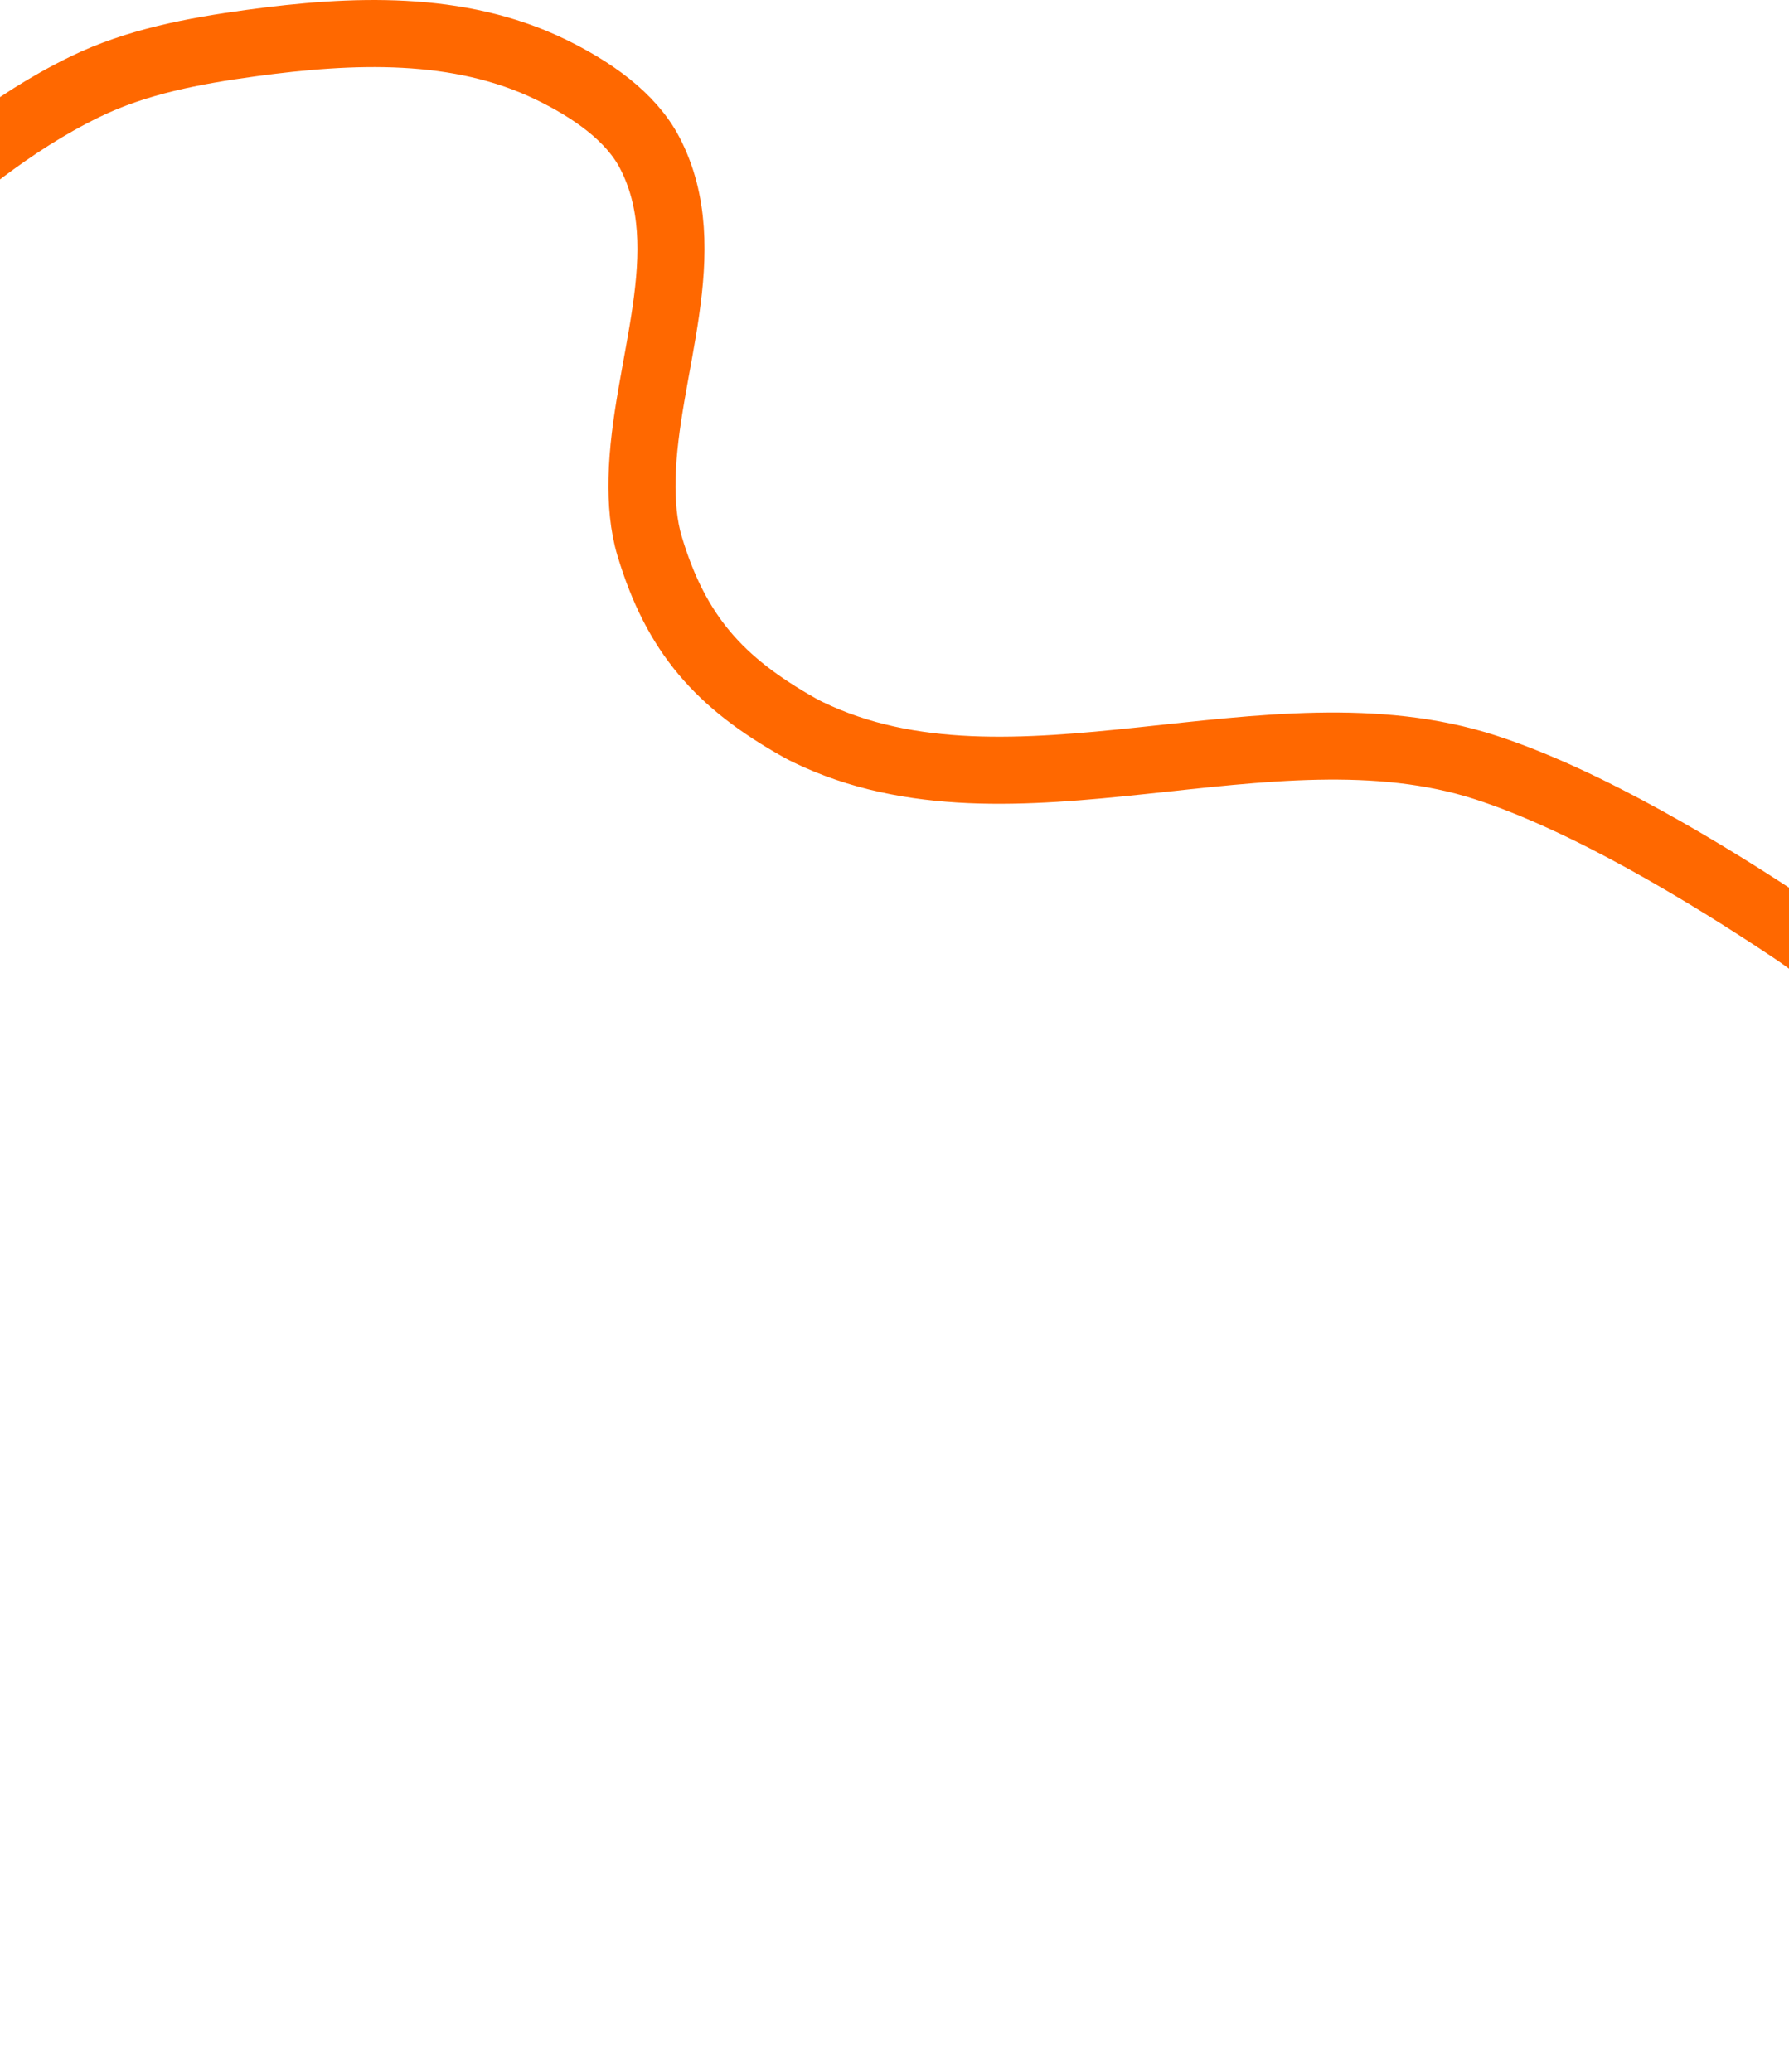 <?xml version="1.0" encoding="UTF-8"?> <svg xmlns="http://www.w3.org/2000/svg" width="480" height="556" viewBox="0 0 480 556" fill="none"><path d="M-449 160.935C-364.42 136.166 -321.61 88.498 -232.419 97.51C-224.112 98.35 -215.306 99.979 -206.364 102.131C-144.532 117.007 -82.681 101.846 -32.704 62.517C-12.003 46.227 2.28 33.301 22.785 23.294C36.67 16.518 52.043 13.662 67.351 11.57C94.528 7.856 122.969 6.661 147.661 18.605C158.798 23.992 169.26 31.313 174.294 40.959C187.989 67.203 172.915 98.806 172.263 128.401C172.122 134.836 172.656 141.12 174.294 146.563C181.406 170.202 193.017 183.221 214.543 195.303C215.267 195.709 216.006 196.095 216.759 196.46C271.73 223.102 340.429 187.097 398.542 205.926C425.711 214.729 458.045 234.318 480.778 249.499C500.061 262.375 515.081 280.445 525.852 300.978C536.17 320.646 543.216 342.387 540.536 364.436C539.006 377.027 535.738 389.84 529 396.307C513.156 411.512 545.754 447.555 535 470.807C517.137 509.427 541.023 570.864 499.645 580.785L481.086 585.235C457.349 590.927 428.639 607.193 409.287 622.072C389.884 636.99 368.642 652.4 368.642 652.4" stroke="#FF6800" stroke-width="18"></path></svg> 